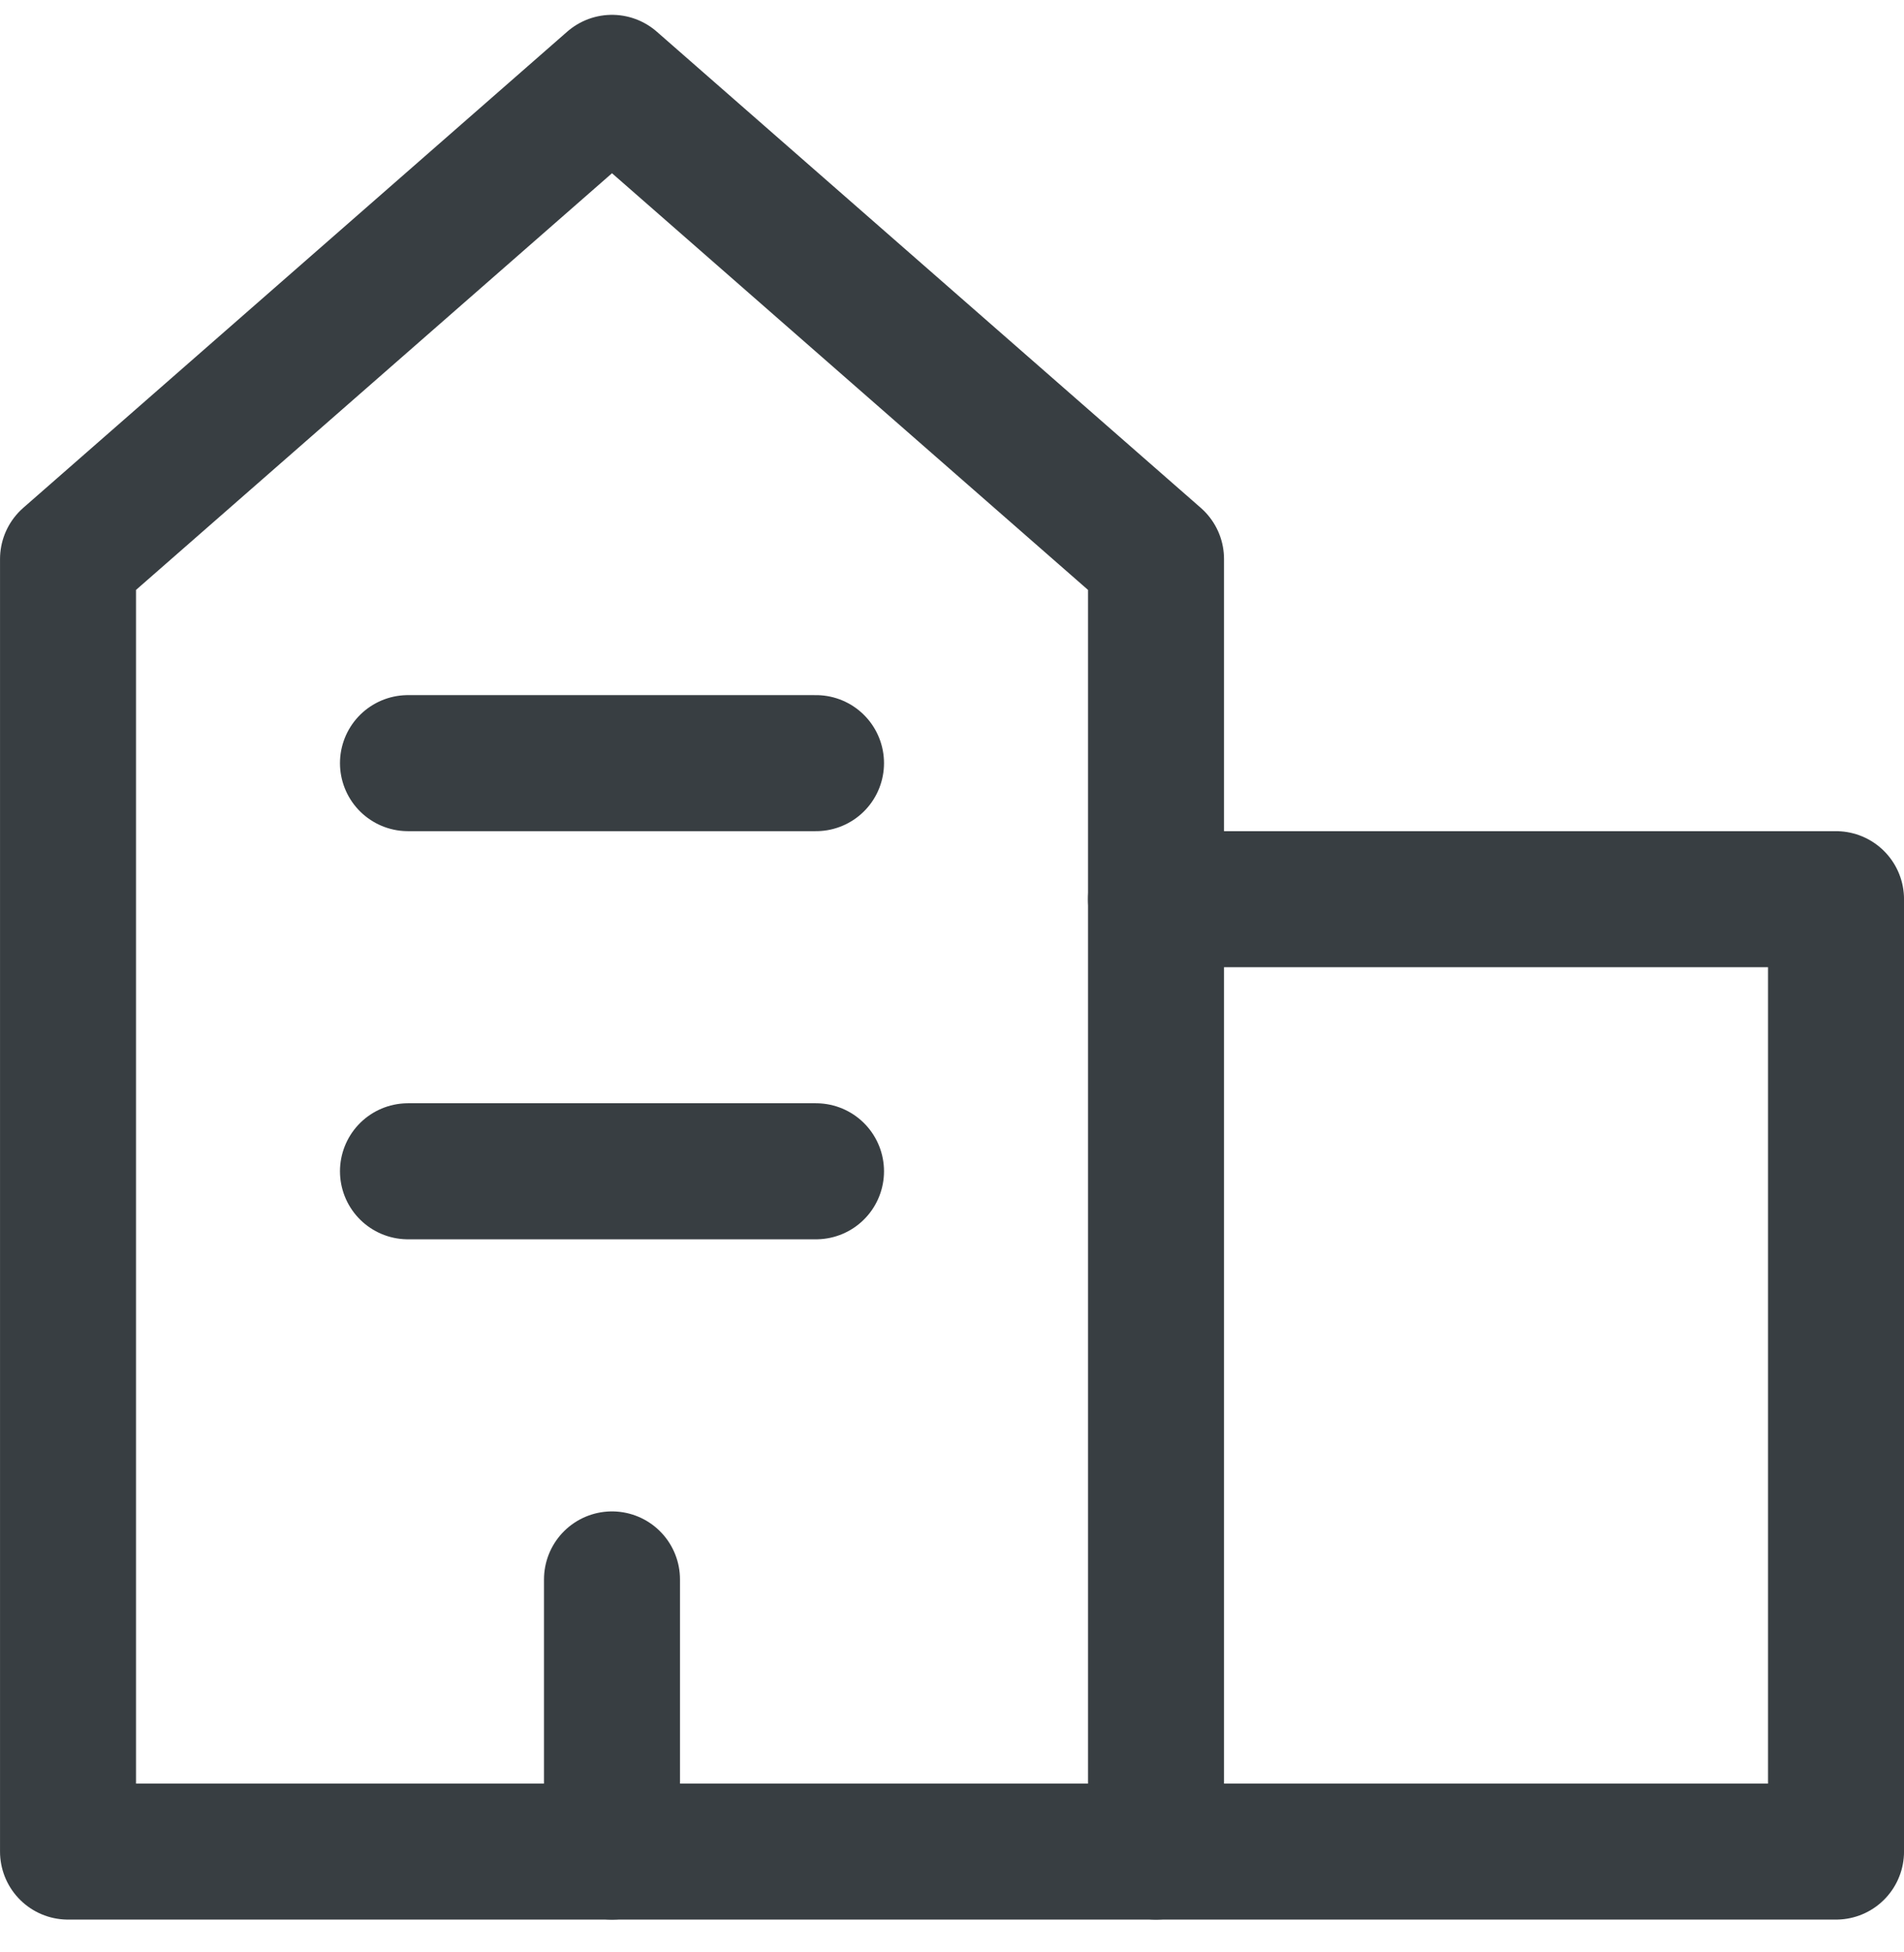 <svg width="40" height="41" viewBox="0 0 40 41" fill="none" xmlns="http://www.w3.org/2000/svg">
<path d="M24.286 38.883H1.429V11.74L12.857 1.74L24.286 11.74V38.883Z" stroke="#383E42" stroke-width="2.857" stroke-linecap="round" stroke-linejoin="round"/>
<path d="M24.286 38.883H38.572V18.883H24.286" stroke="#383E42" stroke-width="2.857" stroke-linecap="round" stroke-linejoin="round"/>
<path d="M12.857 38.883V33.168" stroke="#383E42" stroke-width="2.857" stroke-linecap="round" stroke-linejoin="round"/>
<path d="M8.571 24.597H17.143" stroke="#383E42" stroke-width="2.857" stroke-linecap="round" stroke-linejoin="round"/>
<path d="M8.571 16.026H17.143" stroke="#383E42" stroke-width="2.857" stroke-linecap="round" stroke-linejoin="round"/>
</svg>
